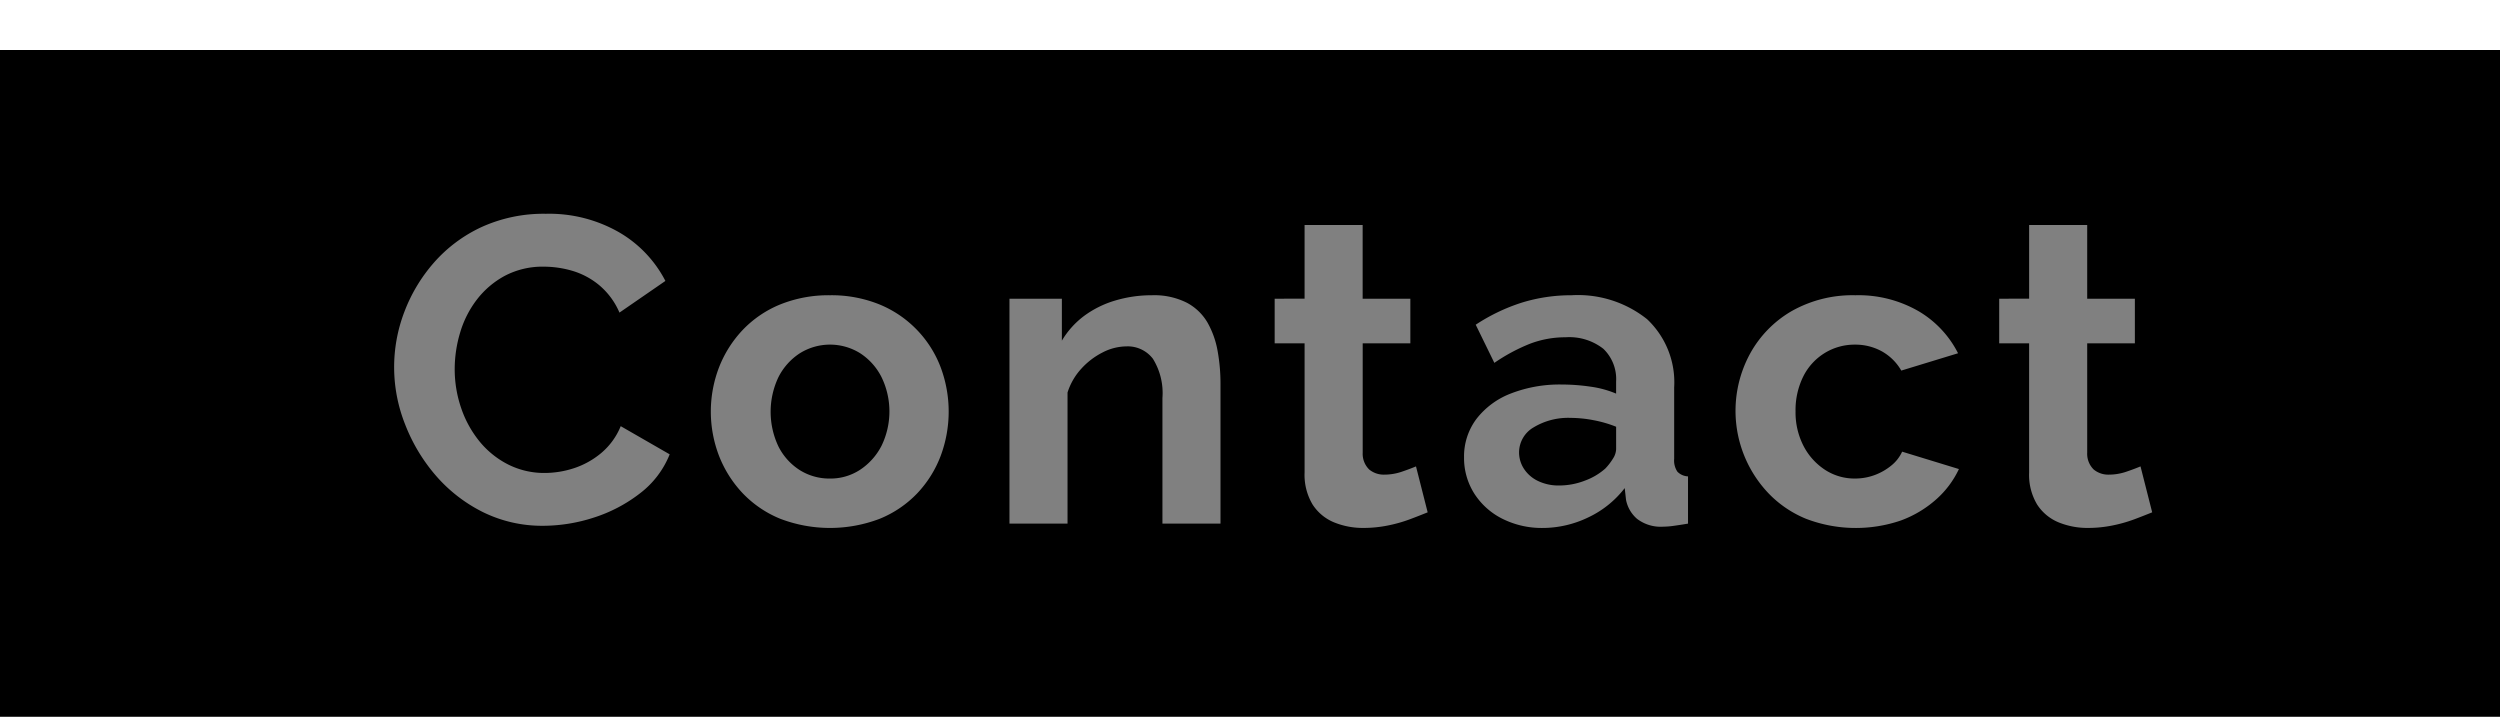 <svg xmlns="http://www.w3.org/2000/svg" width="150" height="43.001" viewBox="0 0 150 43.001">
  <rect x="0" y="0" width="150" height="43.001" fill="#808080" stroke="none"/>
  <g id="グループ_62981" data-name="グループ 62981" transform="translate(-885 -1068.918)">
    <g id="グループ_62980" data-name="グループ 62980">
      <g id="グループ_62939" data-name="グループ 62939" transform="translate(7.07 602.796)">
        <path id="中マド_2" data-name="中マド 2" d="M150,40H0V0H150V40ZM119.952,14.923V17.6h1.795v7.753a3.465,3.465,0,0,0,.481,1.919,2.8,2.8,0,0,0,1.287,1.069,4.586,4.586,0,0,0,1.768.335,7.374,7.374,0,0,0,1.443-.143,8.6,8.6,0,0,0,1.339-.377c.417-.156.775-.3,1.066-.416l-.7-2.756c-.218.091-.5.2-.832.312a3.238,3.238,0,0,1-1.067.182,1.368,1.368,0,0,1-.91-.308,1.318,1.318,0,0,1-.39-1V17.6h2.86V14.923h-2.86V10.5h-3.484v4.42Zm-8.632-.208a7.414,7.414,0,0,0-3.821.951,6.636,6.636,0,0,0-2.483,2.533,7.175,7.175,0,0,0,1.079,8.383,6.562,6.562,0,0,0,2.262,1.543,8.357,8.357,0,0,0,5.707.1,6.606,6.606,0,0,0,2.106-1.261,5.612,5.612,0,0,0,1.365-1.821L114.128,24.1a2.275,2.275,0,0,1-.65.832,3.46,3.46,0,0,1-1,.572,3.382,3.382,0,0,1-1.183.208,3.243,3.243,0,0,1-1.794-.523,3.786,3.786,0,0,1-1.287-1.428,4.387,4.387,0,0,1-.481-2.078,4.542,4.542,0,0,1,.468-2.105,3.464,3.464,0,0,1,1.287-1.4,3.422,3.422,0,0,1,1.806-.5,3.288,3.288,0,0,1,1.613.4,3.082,3.082,0,0,1,1.17,1.157l3.406-1.04a6.144,6.144,0,0,0-2.366-2.522A7.213,7.213,0,0,0,111.32,14.715ZM93.693,20.071a8.068,8.068,0,0,0-3.042.539,4.762,4.762,0,0,0-2.067,1.529,3.742,3.742,0,0,0-.741,2.3,3.98,3.98,0,0,0,.611,2.171,4.263,4.263,0,0,0,1.689,1.516,5.287,5.287,0,0,0,2.431.552,6.32,6.32,0,0,0,2.7-.624,5.97,5.97,0,0,0,2.209-1.768l.078.7a2,2,0,0,0,.663,1.145A2.334,2.334,0,0,0,99.8,28.6a4.828,4.828,0,0,0,.636-.052c.261-.036.546-.08.845-.131V25.583a.944.944,0,0,1-.637-.282,1.2,1.2,0,0,1-.194-.769V20.251a5.2,5.2,0,0,0-1.625-4.1,6.651,6.651,0,0,0-4.537-1.436,10,10,0,0,0-2.977.442,11.149,11.149,0,0,0-2.768,1.326l1.118,2.289a10.821,10.821,0,0,1,2.132-1.145,5.93,5.93,0,0,1,2.132-.39,3.317,3.317,0,0,1,2.274.689,2.516,2.516,0,0,1,.768,1.966v.725a6.026,6.026,0,0,0-1.534-.417A12.053,12.053,0,0,0,93.693,20.071ZM76.48,14.923V17.6h1.795v7.753a3.466,3.466,0,0,0,.481,1.919,2.793,2.793,0,0,0,1.287,1.069,4.584,4.584,0,0,0,1.768.335,7.378,7.378,0,0,0,1.444-.143,8.656,8.656,0,0,0,1.339-.377c.417-.156.775-.3,1.066-.416l-.7-2.756c-.218.091-.5.2-.832.312a3.245,3.245,0,0,1-1.066.182,1.368,1.368,0,0,1-.91-.308,1.315,1.315,0,0,1-.39-1V17.6h2.859V14.923H81.759V10.5H78.275v4.42ZM49.8,14.715a7.747,7.747,0,0,0-2.99.553,6.516,6.516,0,0,0-2.249,1.53,6.916,6.916,0,0,0-1.417,2.237,7.412,7.412,0,0,0,0,5.322,6.916,6.916,0,0,0,1.417,2.237,6.516,6.516,0,0,0,2.249,1.53,8.364,8.364,0,0,0,5.98,0,6.5,6.5,0,0,0,2.249-1.53,6.734,6.734,0,0,0,1.4-2.237,7.593,7.593,0,0,0,0-5.322,6.609,6.609,0,0,0-3.666-3.767A7.655,7.655,0,0,0,49.8,14.715ZM32.748,9.827a8.984,8.984,0,0,0-3.847.793,8.617,8.617,0,0,0-2.86,2.132,9.668,9.668,0,0,0-1.781,2.964,9.287,9.287,0,0,0,.052,6.76,10.464,10.464,0,0,0,1.846,3.068,9.1,9.1,0,0,0,2.821,2.184,8.015,8.015,0,0,0,3.614.819,9.922,9.922,0,0,0,3.042-.494A8.937,8.937,0,0,0,38.4,26.6a5.517,5.517,0,0,0,1.781-2.34l-2.938-1.69a4.149,4.149,0,0,1-1.17,1.612,4.96,4.96,0,0,1-1.638.911,5.688,5.688,0,0,1-1.742.285,4.812,4.812,0,0,1-2.2-.507,5.317,5.317,0,0,1-1.715-1.378,6.447,6.447,0,0,1-1.105-2,7.191,7.191,0,0,1-.391-2.353,7.654,7.654,0,0,1,.326-2.184,6.087,6.087,0,0,1,1-1.975,5.27,5.27,0,0,1,1.677-1.43A4.861,4.861,0,0,1,32.645,13a6.11,6.11,0,0,1,1.689.247,4.556,4.556,0,0,1,1.612.858,4.415,4.415,0,0,1,1.222,1.651l2.756-1.9a7.171,7.171,0,0,0-2.768-2.912A8.43,8.43,0,0,0,32.748,9.827Zm34.84,7.956a1.9,1.9,0,0,1,1.586.742,3.9,3.9,0,0,1,.572,2.358v7.533H73.23V20.011a10.971,10.971,0,0,0-.169-1.928,5.36,5.36,0,0,0-.6-1.71,3.137,3.137,0,0,0-1.248-1.208,4.336,4.336,0,0,0-2.093-.45,7.612,7.612,0,0,0-2.223.321,6.014,6.014,0,0,0-1.859.925,5.087,5.087,0,0,0-1.326,1.479V14.923H60.568V28.417h3.484V20.551a3.82,3.82,0,0,1,.832-1.435,4.421,4.421,0,0,1,1.287-.977A3.165,3.165,0,0,1,67.588,17.783Zm25.974,8.346a2.831,2.831,0,0,1-1.3-.279,2.06,2.06,0,0,1-.833-.735,1.8,1.8,0,0,1-.285-.963,1.741,1.741,0,0,1,.87-1.508,4.009,4.009,0,0,1,2.223-.571,7.391,7.391,0,0,1,1.378.139,7.179,7.179,0,0,1,1.353.393v1.344a1.108,1.108,0,0,1-.183.557,3.518,3.518,0,0,1-.468.608,3.814,3.814,0,0,1-1.221.723A4.245,4.245,0,0,1,93.562,26.129ZM49.8,25.713a3.345,3.345,0,0,1-1.82-.51,3.6,3.6,0,0,1-1.274-1.416,4.85,4.85,0,0,1,0-4.157A3.692,3.692,0,0,1,47.984,18.2a3.419,3.419,0,0,1,3.614-.013,3.678,3.678,0,0,1,1.287,1.428,4.708,4.708,0,0,1,0,4.144A3.8,3.8,0,0,1,51.6,25.19,3.244,3.244,0,0,1,49.8,25.713Z" transform="translate(877.93 469.122)"/>
        <rect id="長方形_18992" data-name="長方形 18992" width="150" height="3" transform="translate(877.93 466.122)" fill="#fff"/>
      </g>
    </g>
  </g>
</svg>

